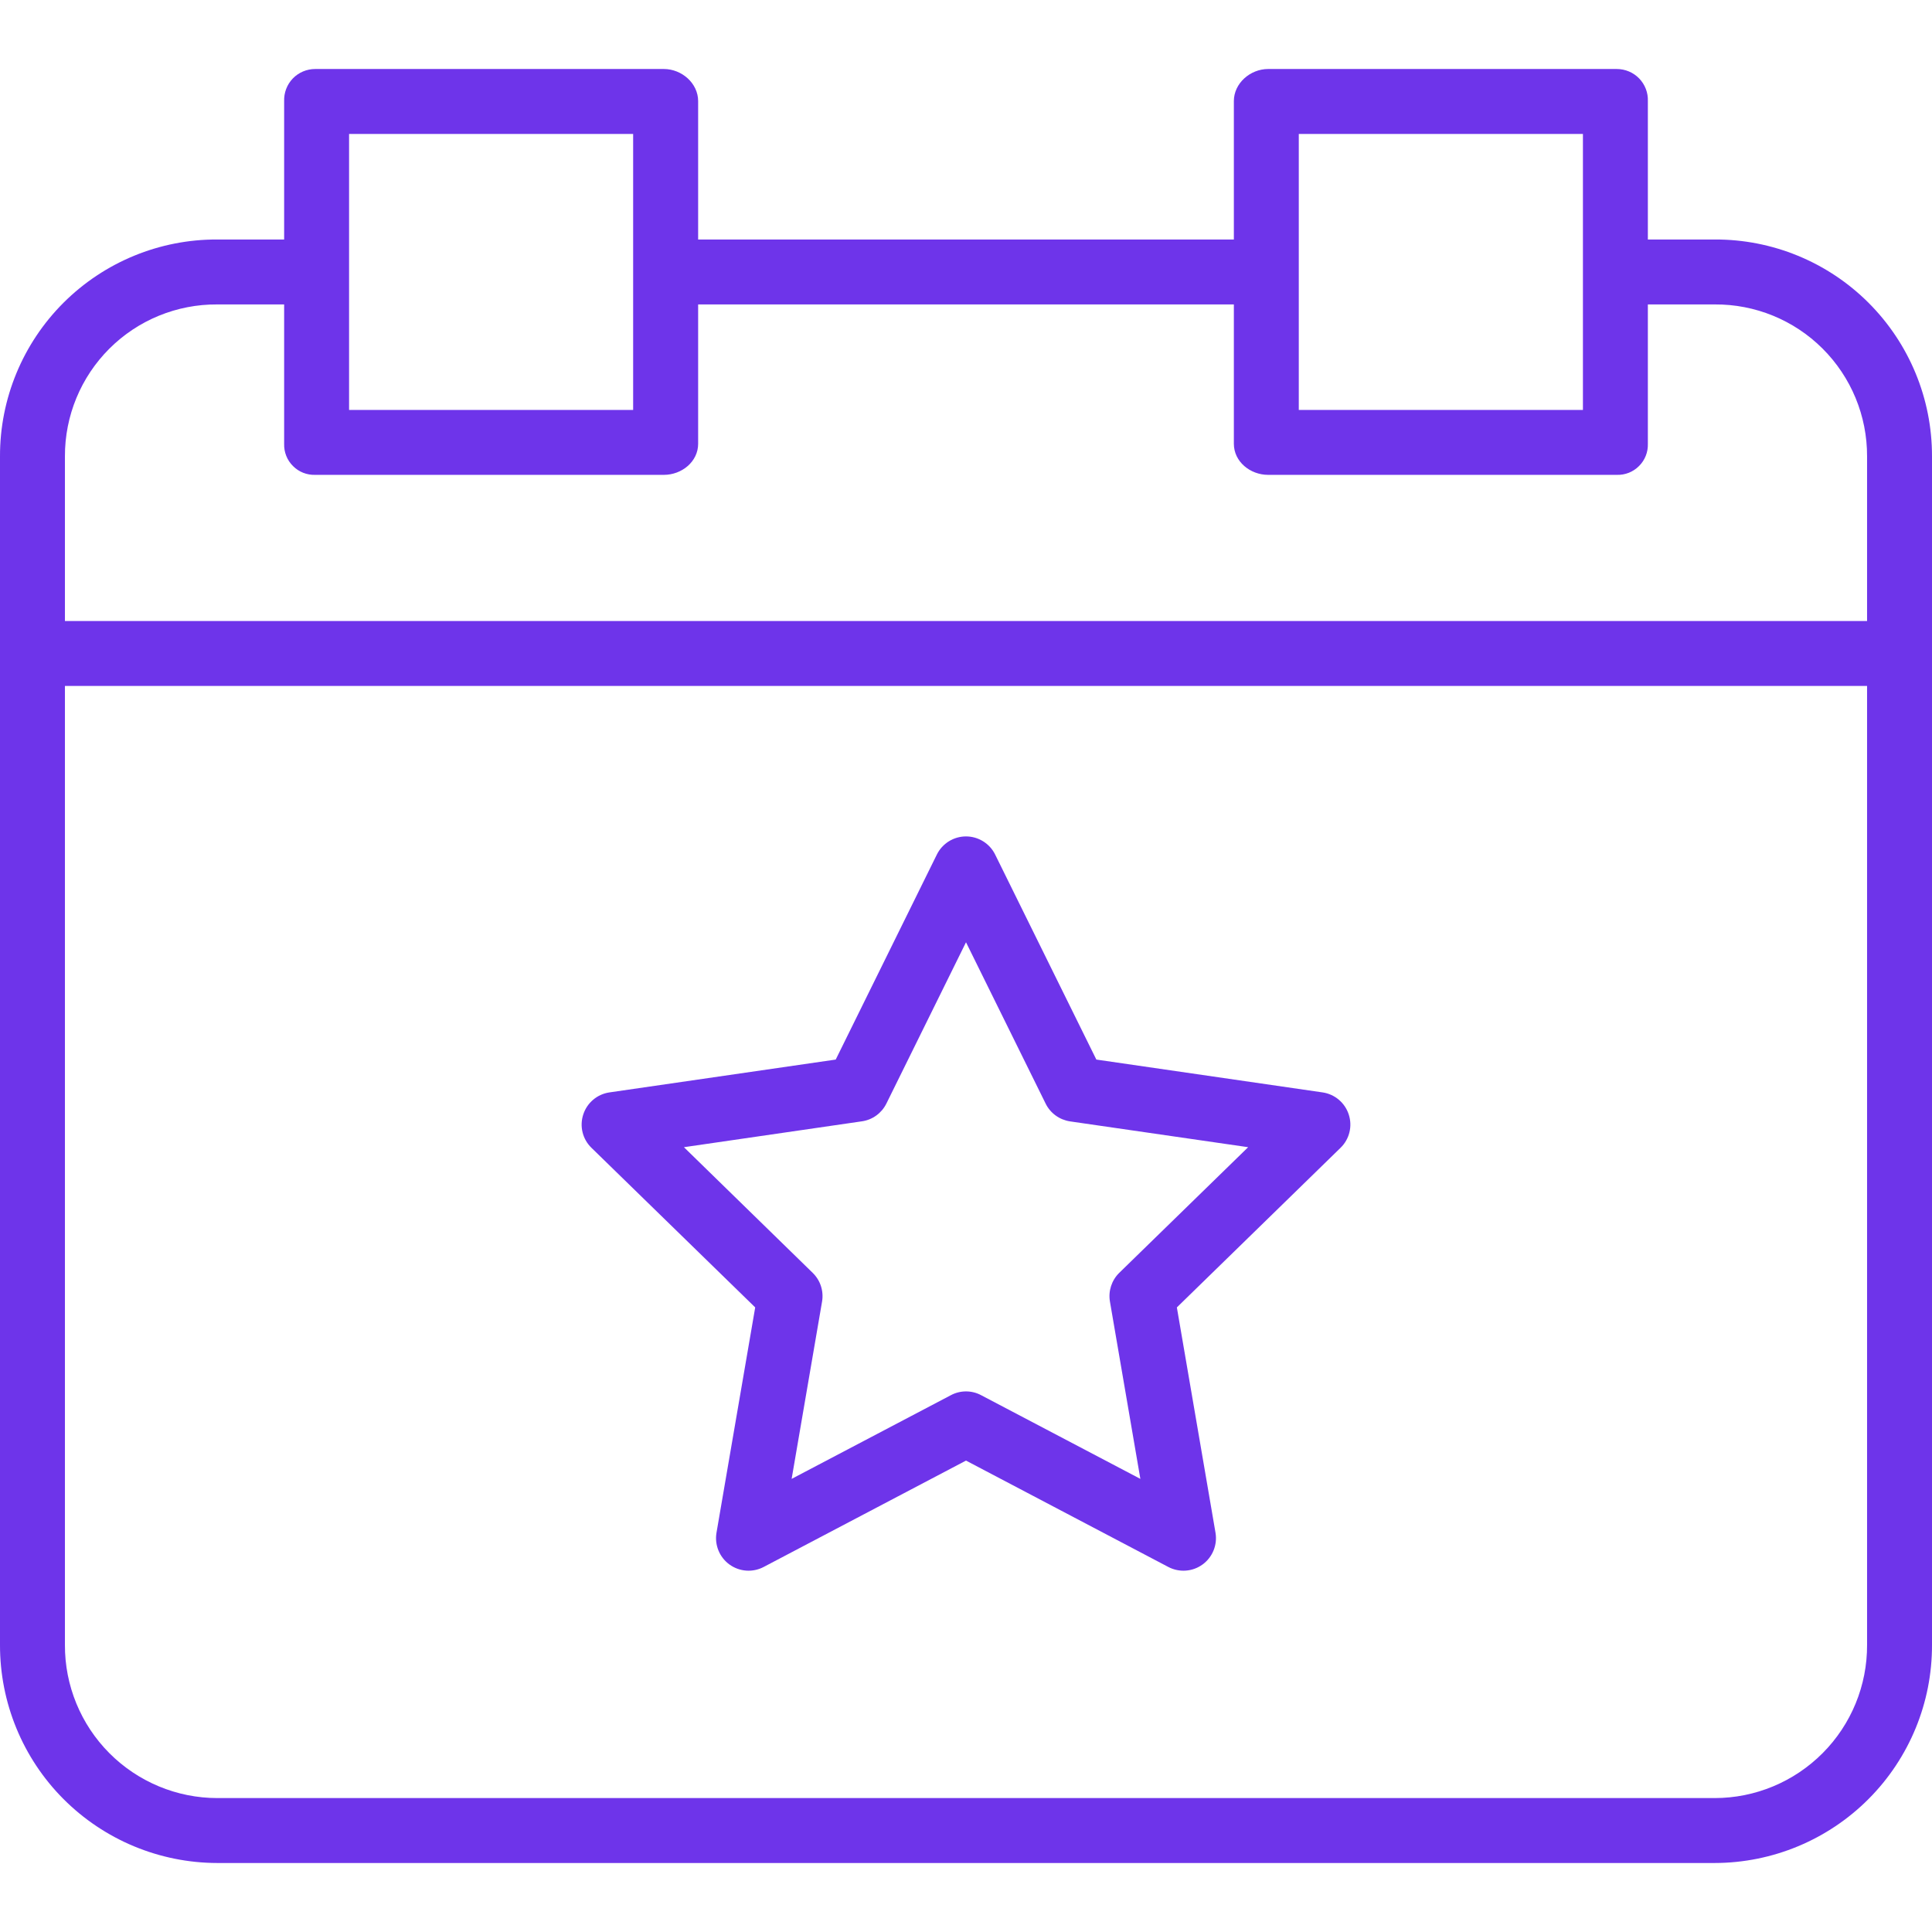 <svg width="28" height="28" viewBox="0 0 28 28" fill="none" xmlns="http://www.w3.org/2000/svg">
<path d="M3.15 27H24.85C25.687 26.999 26.49 26.665 27.081 26.072C27.672 25.479 28.003 24.675 28 23.838V6.614C28.002 5.778 27.67 4.977 27.079 4.387C26.488 3.797 25.685 3.467 24.85 3.471H23.882V1.466C23.887 1.344 23.841 1.225 23.756 1.137C23.671 1.049 23.553 1 23.431 1H18.379C18.119 1 17.882 1.207 17.882 1.466V3.471H10.118V1.466C10.118 1.207 9.881 1 9.621 1H4.569C4.446 1 4.329 1.049 4.244 1.137C4.159 1.225 4.114 1.344 4.118 1.466V3.471H3.15C2.315 3.467 1.513 3.797 0.921 4.387C0.33 4.977 -0.002 5.778 1.18963e-05 6.614V23.838C-0.002 24.675 0.328 25.479 0.919 26.072C1.51 26.665 2.313 26.999 3.15 27ZM24.85 26.059H3.15C2.563 26.059 1.999 25.824 1.584 25.407C1.17 24.991 0.938 24.426 0.941 23.838V9.941H27.059V23.838C27.062 24.426 26.83 24.991 26.416 25.407C26.001 25.824 25.438 26.059 24.85 26.059ZM18.823 1.941H22.941V5.941H18.823V1.941ZM5.059 1.941H9.176V5.941H5.059V1.941ZM3.15 4.412H4.118V6.431C4.114 6.552 4.16 6.669 4.246 6.754C4.331 6.84 4.448 6.886 4.569 6.882H9.621C9.881 6.882 10.118 6.691 10.118 6.431V4.412H17.882V6.431C17.882 6.691 18.119 6.882 18.379 6.882H23.431C23.552 6.886 23.669 6.84 23.754 6.754C23.84 6.669 23.886 6.552 23.882 6.431V4.412H24.85C25.436 4.408 25.999 4.638 26.414 5.052C26.829 5.466 27.061 6.028 27.059 6.614V9H0.941V6.614C0.939 6.028 1.171 5.466 1.586 5.052C2.001 4.638 2.564 4.408 3.15 4.412Z" fill="#6E34EA"/>
<path d="M19.168 15.832L15.889 15.356L14.422 12.384C14.343 12.224 14.179 12.122 14 12.122C13.821 12.122 13.657 12.224 13.578 12.384L12.112 15.356L8.832 15.832C8.655 15.858 8.508 15.982 8.453 16.152C8.397 16.323 8.443 16.51 8.572 16.635L10.945 18.948L10.384 22.213C10.354 22.39 10.427 22.569 10.572 22.674C10.717 22.779 10.909 22.793 11.067 22.71L14 21.168L16.933 22.71C17.091 22.793 17.284 22.779 17.428 22.674C17.573 22.569 17.646 22.39 17.616 22.213L17.056 18.948L19.428 16.635C19.557 16.51 19.603 16.323 19.547 16.152C19.492 15.982 19.345 15.858 19.168 15.832ZM16.221 18.447C16.111 18.555 16.06 18.71 16.086 18.863L16.527 21.433L14.219 20.22C14.082 20.147 13.918 20.147 13.781 20.22L11.473 21.433L11.914 18.863C11.94 18.71 11.889 18.555 11.778 18.447L9.912 16.626L12.492 16.251C12.645 16.229 12.777 16.133 12.846 15.994L14 13.656L15.154 15.994C15.222 16.133 15.355 16.229 15.508 16.252L18.089 16.626L16.221 18.447Z" fill="#6E34EA"/>
</svg>
